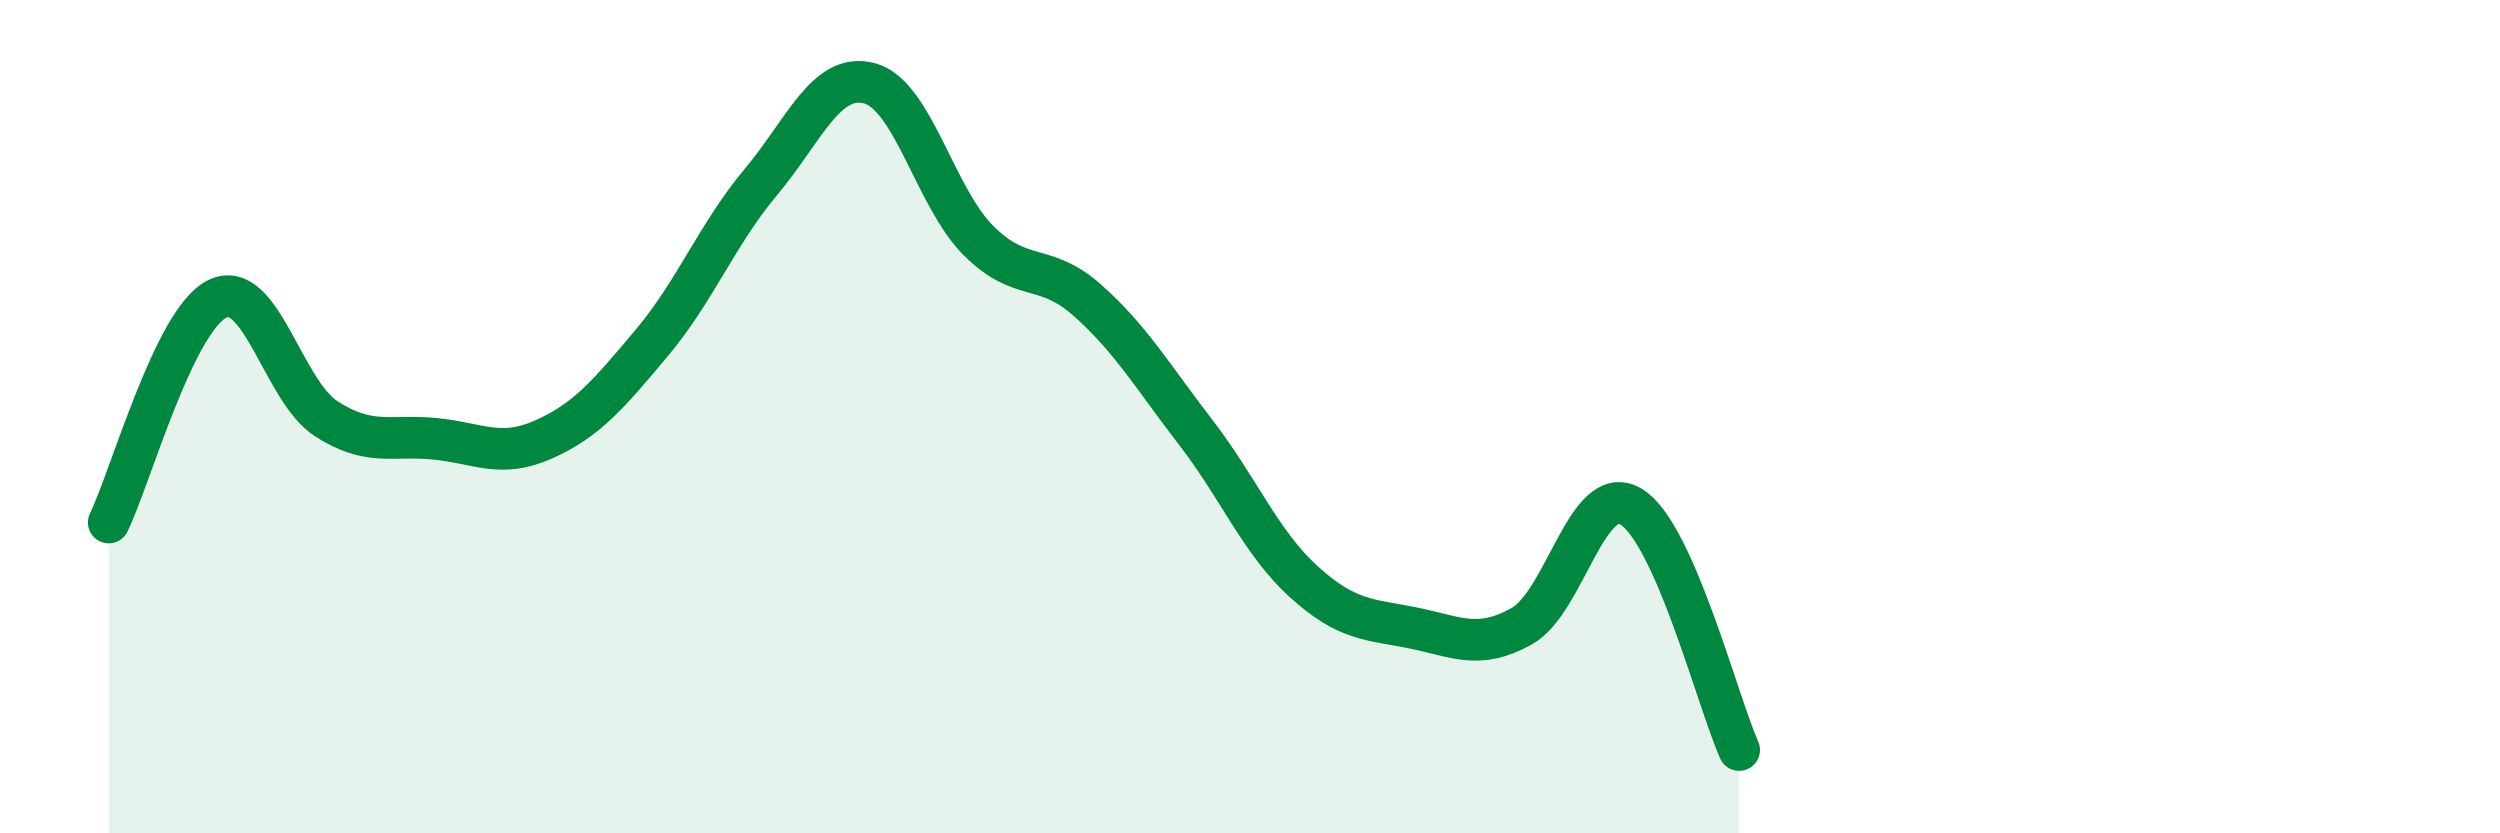 
    <svg width="60" height="20" viewBox="0 0 60 20" xmlns="http://www.w3.org/2000/svg">
      <path
        d="M 2.61,12.54 C 3.13,11.47 4.18,7.67 5.22,7.17 C 6.26,6.67 6.79,9.38 7.83,10.05 C 8.87,10.72 9.39,10.43 10.43,10.53 C 11.47,10.63 12,11.01 13.04,10.55 C 14.08,10.09 14.61,9.46 15.65,8.22 C 16.69,6.98 17.22,5.61 18.26,4.37 C 19.3,3.13 19.83,1.72 20.87,2 C 21.91,2.28 22.44,4.73 23.48,5.77 C 24.52,6.81 25.05,6.28 26.09,7.2 C 27.13,8.12 27.66,9.03 28.7,10.38 C 29.74,11.73 30.26,13.03 31.3,13.97 C 32.34,14.91 32.87,14.86 33.91,15.07 C 34.95,15.28 35.48,15.61 36.52,15.03 C 37.56,14.45 38.09,11.56 39.13,12.15 C 40.17,12.74 41.22,16.83 41.74,18L41.74 20L2.61 20Z"
        fill="#008740"
        opacity="0.1"
        stroke-linecap="round"
        stroke-linejoin="round"
      />
      <path
        d="M 2.61,12.54 C 3.13,11.47 4.18,7.67 5.22,7.17 C 6.26,6.67 6.79,9.38 7.83,10.05 C 8.87,10.72 9.39,10.43 10.43,10.53 C 11.47,10.63 12,11.01 13.04,10.55 C 14.08,10.09 14.61,9.46 15.65,8.22 C 16.69,6.98 17.22,5.61 18.26,4.37 C 19.3,3.13 19.83,1.72 20.87,2 C 21.91,2.28 22.44,4.73 23.48,5.77 C 24.52,6.81 25.05,6.28 26.09,7.2 C 27.13,8.12 27.66,9.03 28.7,10.38 C 29.74,11.73 30.26,13.03 31.3,13.97 C 32.34,14.91 32.87,14.86 33.91,15.07 C 34.95,15.28 35.48,15.61 36.52,15.03 C 37.56,14.45 38.09,11.56 39.13,12.15 C 40.17,12.74 41.22,16.83 41.74,18"
        stroke="#008740"
        stroke-width="1"
        fill="none"
        stroke-linecap="round"
        stroke-linejoin="round"
      />
    </svg>
  